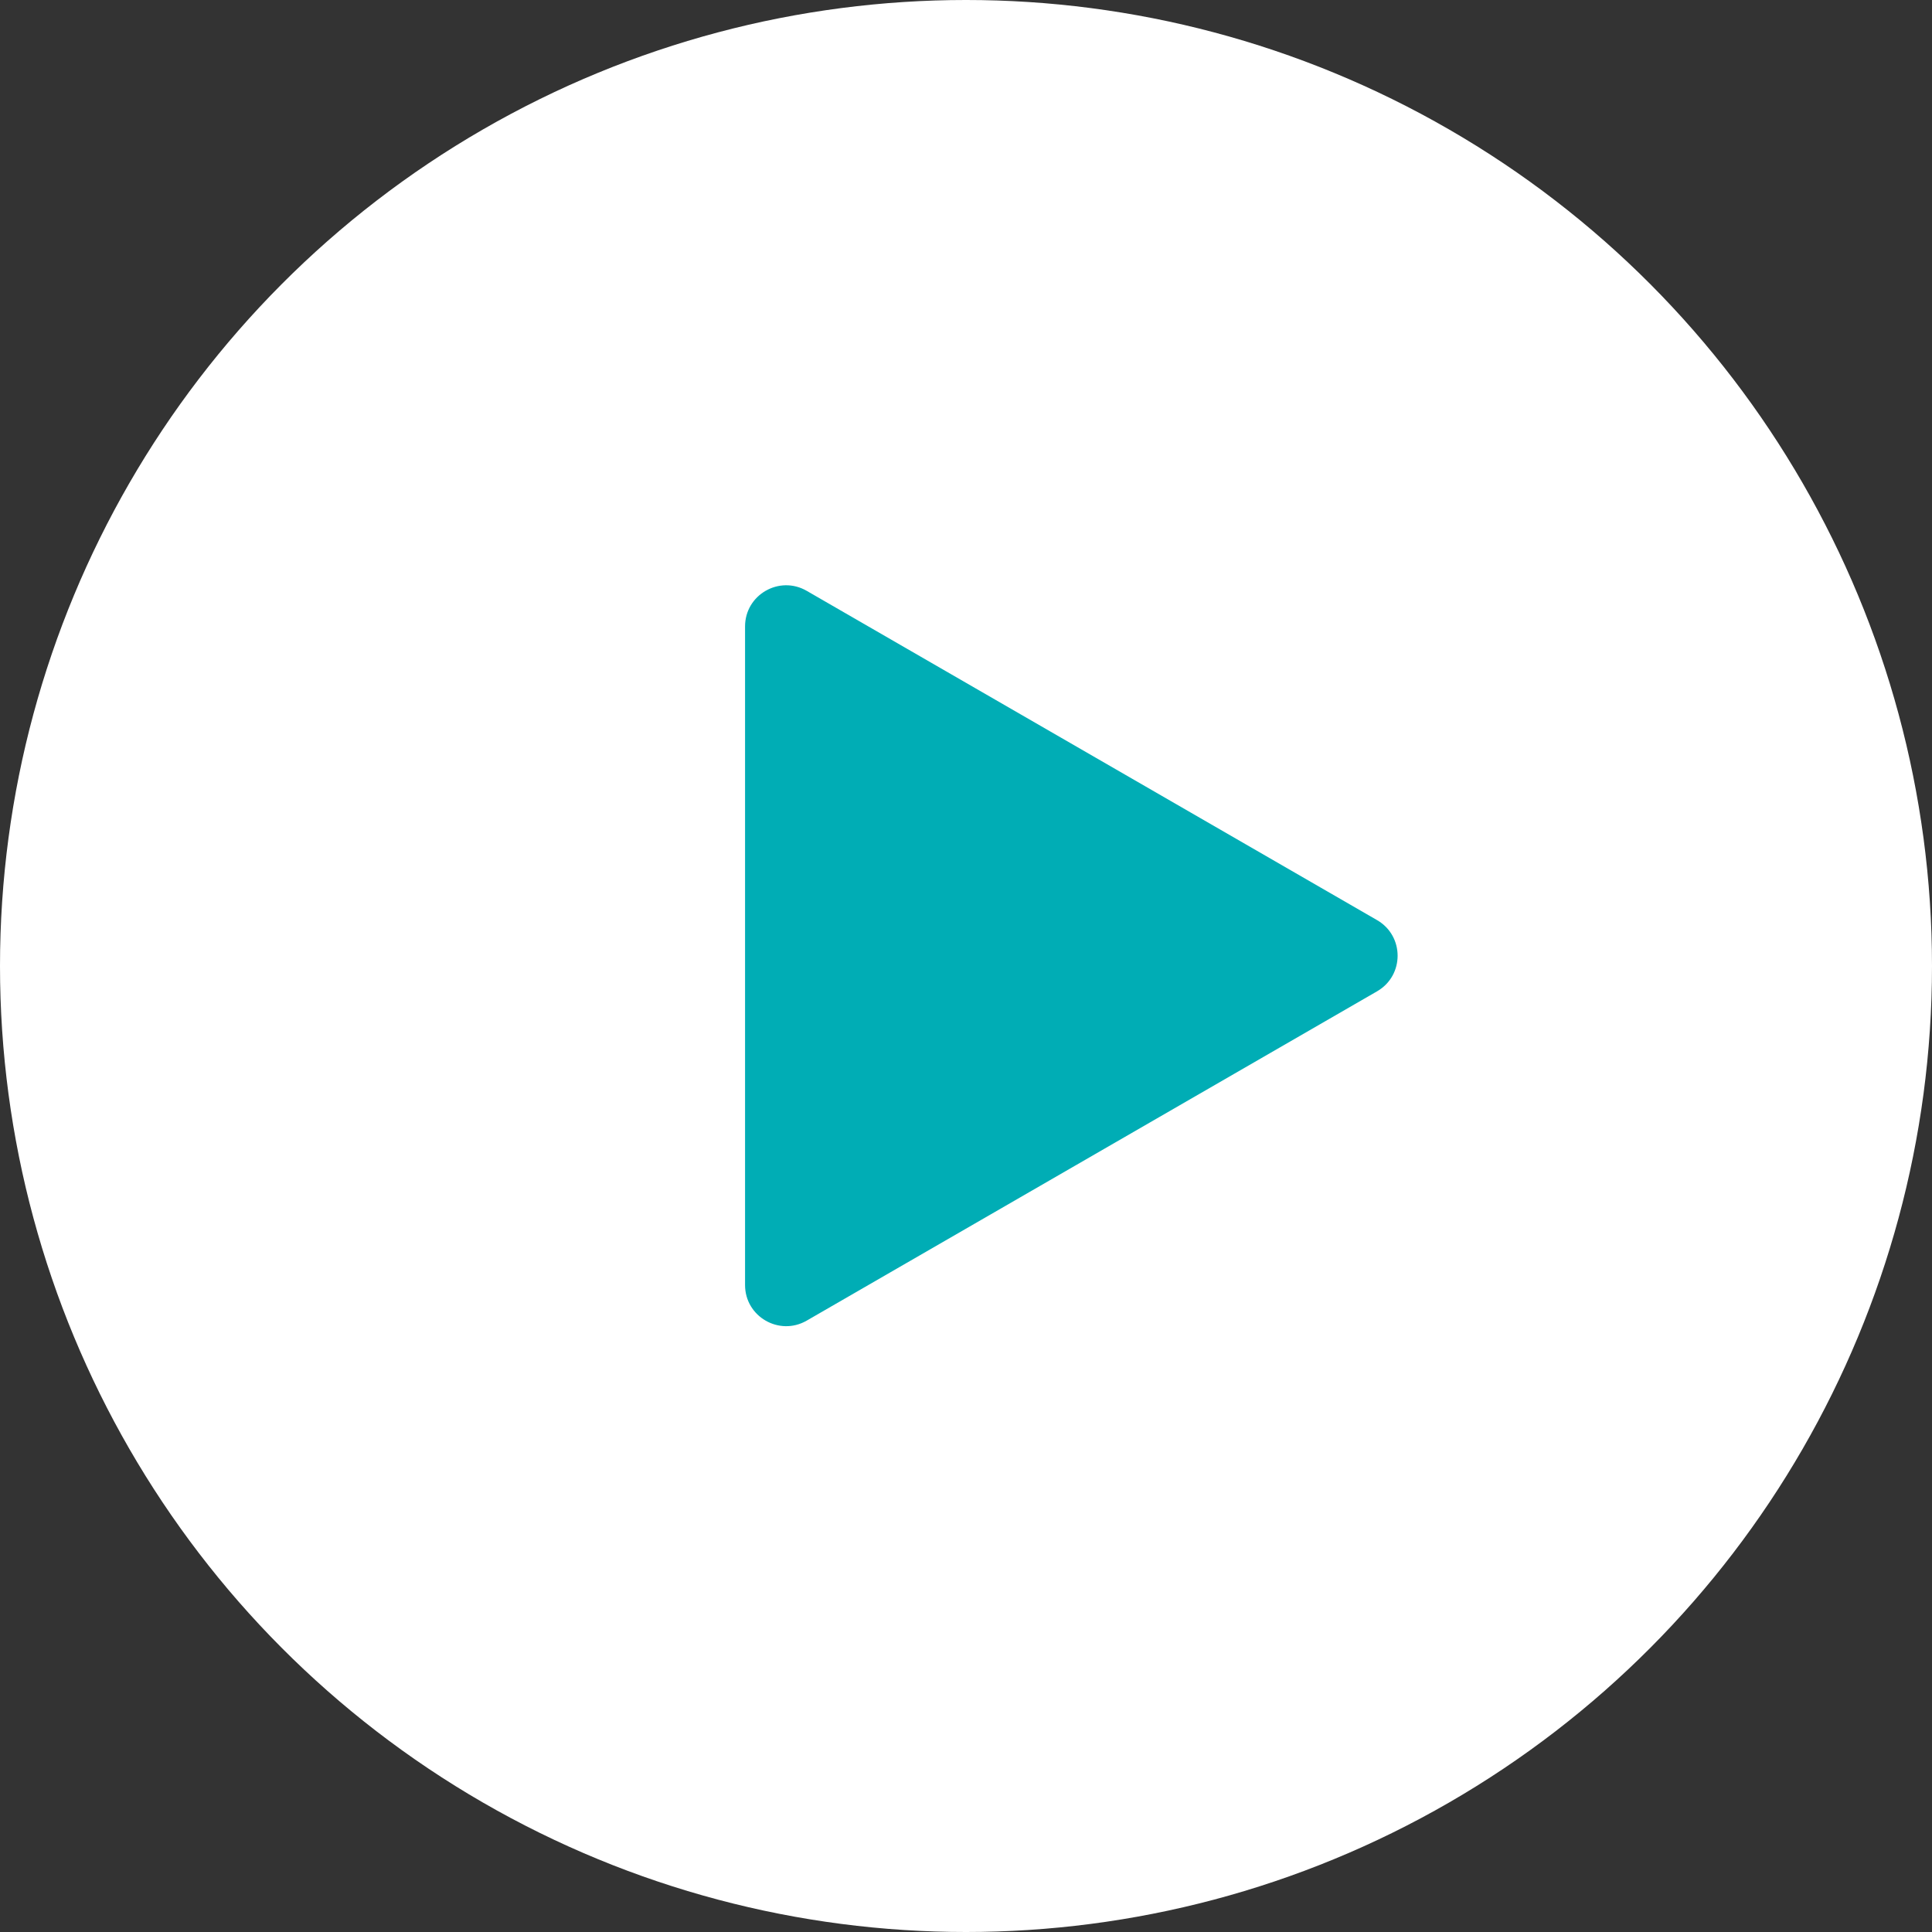 <?xml version="1.0" encoding="UTF-8"?> <svg xmlns="http://www.w3.org/2000/svg" width="94" height="94" viewBox="0 0 94 94" fill="none"><rect x="0" y="0" width="94" height="94" fill="#333333" stroke="none"/> <circle cx="47" cy="47" r="47" fill="white"></circle> <path d="M67 48.232C68.333 47.462 68.333 45.538 67 44.768L39.25 28.747C37.917 27.977 36.25 28.939 36.25 30.479V62.522C36.25 64.061 37.917 65.023 39.25 64.254L67 48.232Z" fill="#00ADB5"></path> </svg> 
